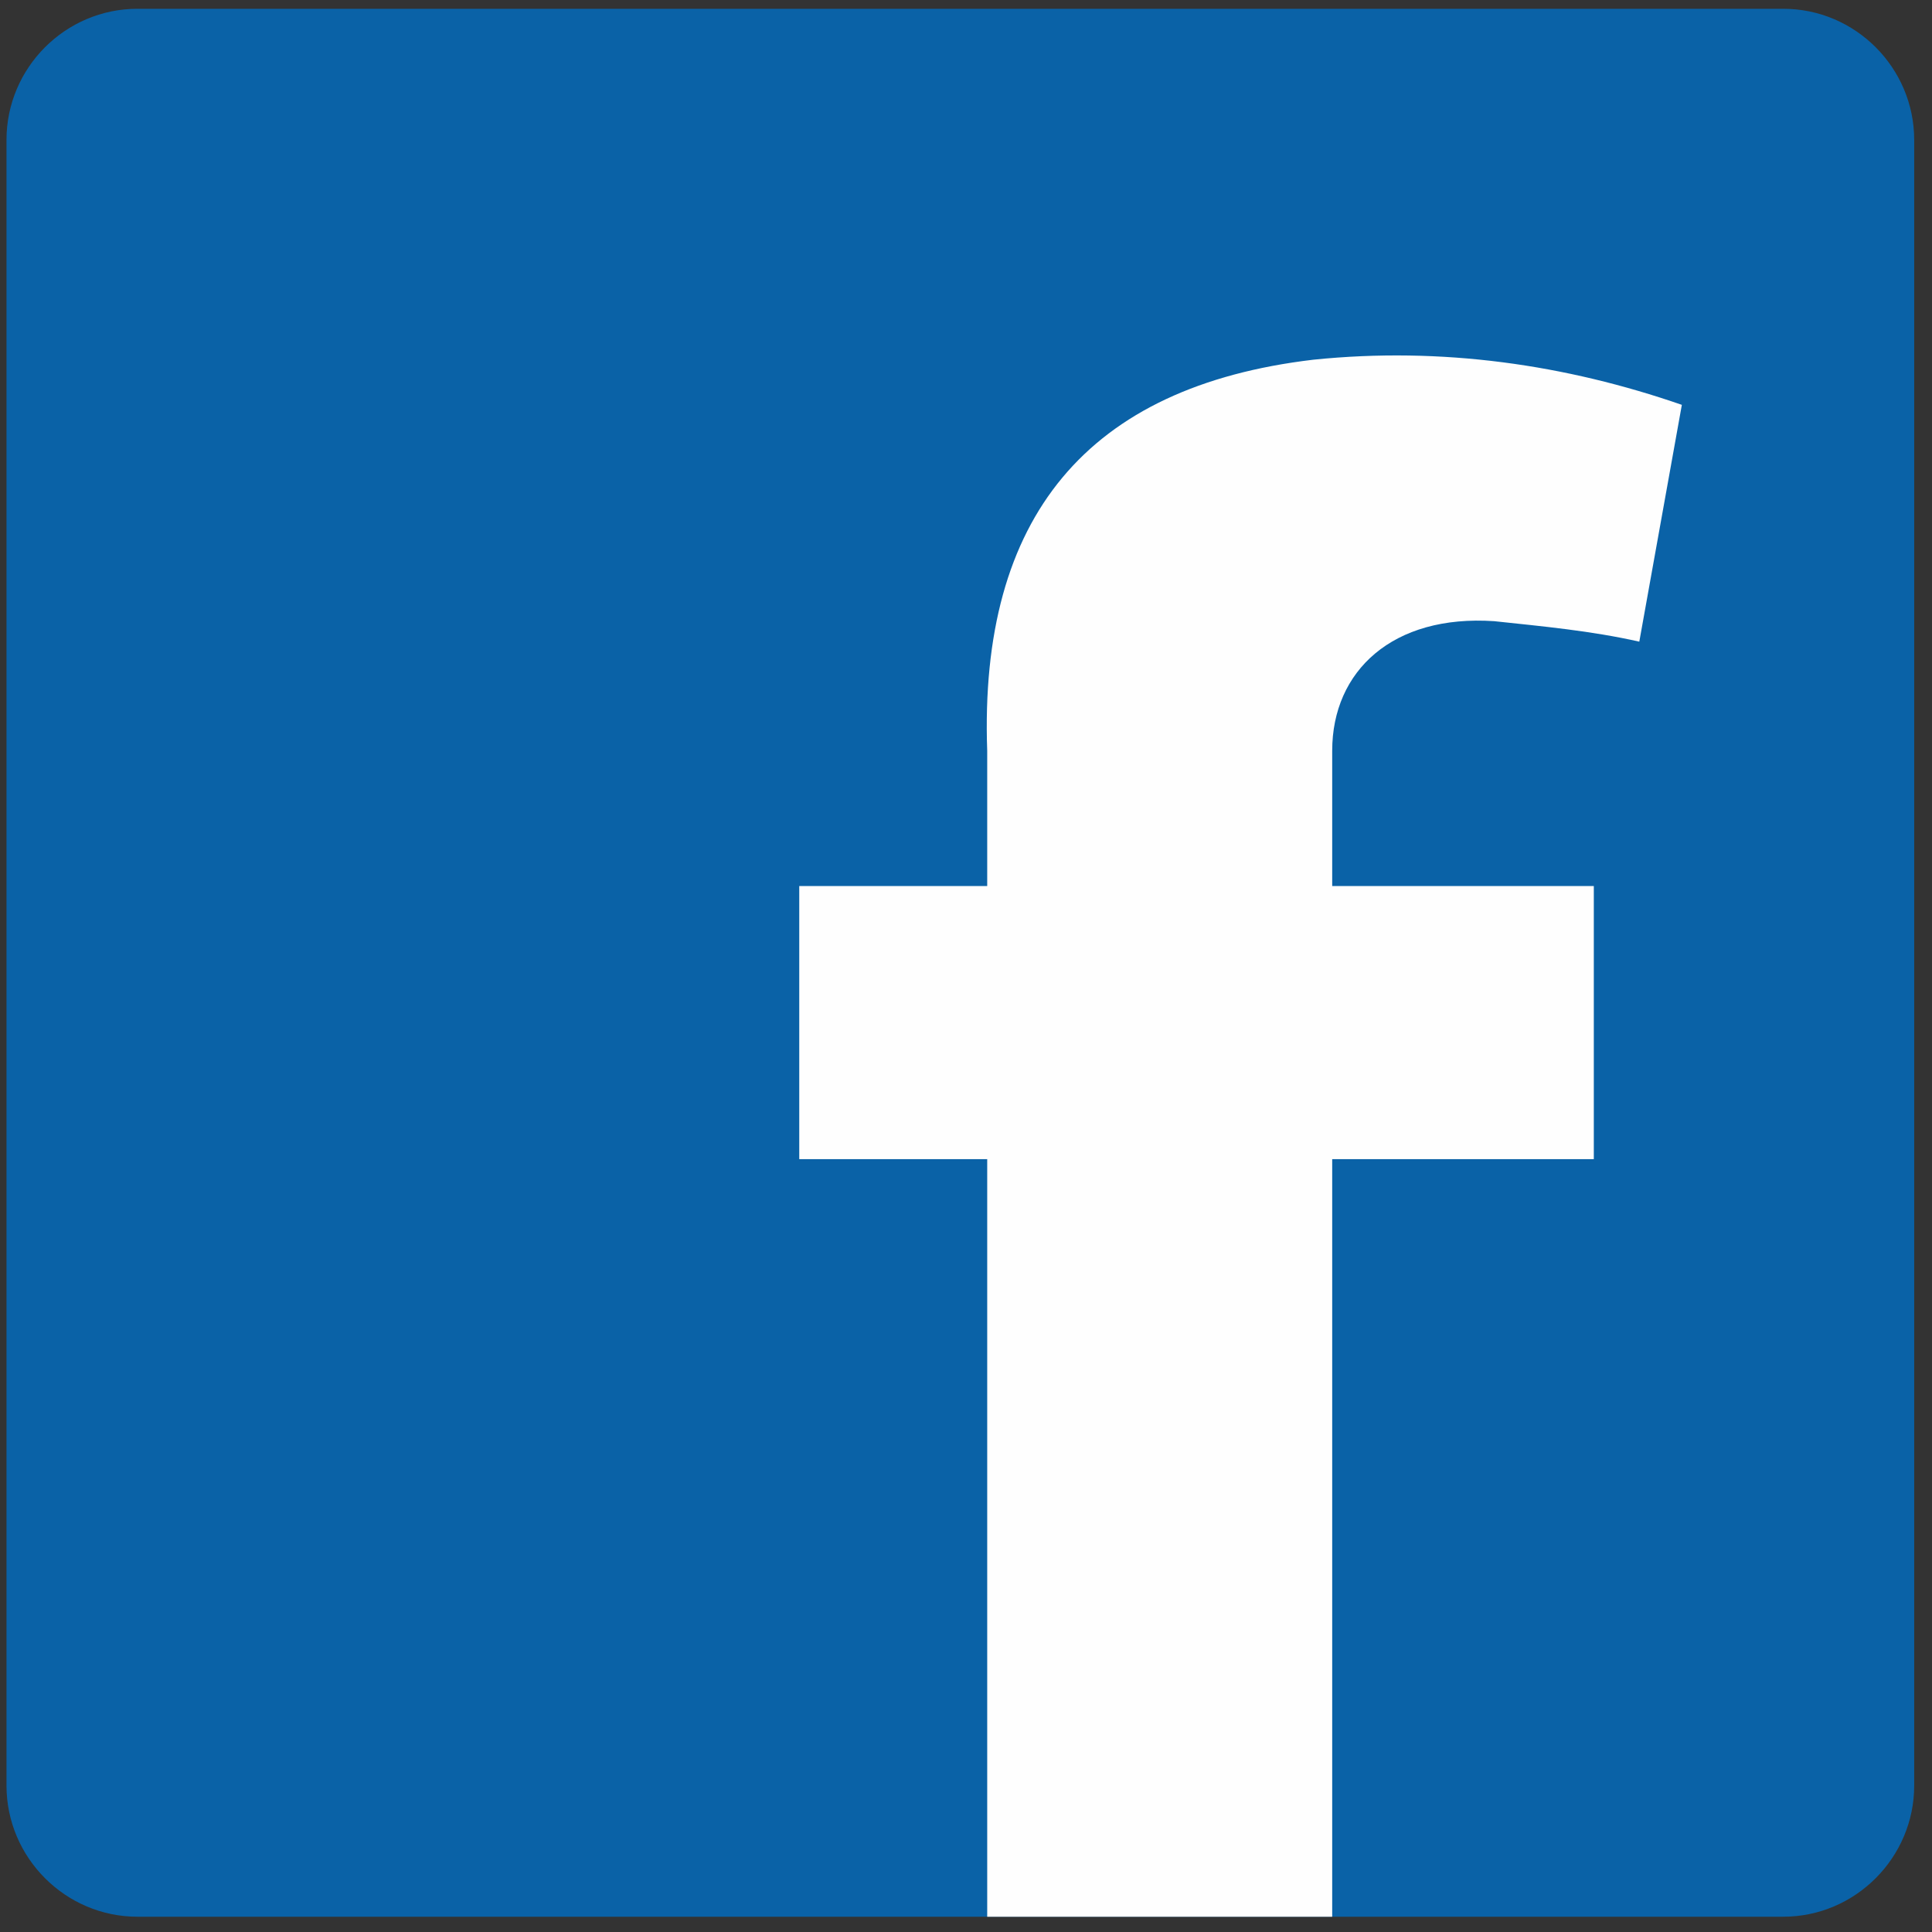 <?xml version="1.0" encoding="UTF-8"?>
<svg xmlns="http://www.w3.org/2000/svg" xmlns:xlink="http://www.w3.org/1999/xlink" width="42pt" height="42pt" viewBox="0 0 42 42" version="1.1">
<rect x="0" y="0" width="42" height="42" fill="#333333" stroke="none"/>
<g id="surface1">
<path style=" stroke:none;fill-rule:evenodd;fill:rgb(3.922%,38.431%,65.49%);fill-opacity:1;" d="M 2.988 0.191 L 38.766 0.191 C 40.332 0.191 41.613 1.473 41.613 3.043 L 41.613 38.816 C 41.613 40.383 40.332 41.668 38.766 41.668 L 2.988 41.668 C 1.422 41.668 0.141 40.383 0.141 38.816 L 0.141 3.043 C 0.141 1.473 1.422 0.191 2.988 0.191 "/>
<path style=" stroke:none;fill-rule:evenodd;fill:rgb(99.608%,99.608%,99.608%);fill-opacity:1;" d="M 21.461 41.668 L 28.961 41.668 L 28.961 25.199 L 34.648 25.199 L 34.648 19.262 L 28.961 19.262 L 28.961 16.32 C 28.961 14.586 30.277 13.355 32.484 13.504 C 33.539 13.617 34.578 13.711 35.637 13.949 L 36.562 8.801 C 34.047 7.93 31.352 7.531 28.547 7.82 C 23.641 8.402 21.281 11.234 21.461 16.32 L 21.461 19.262 L 17.375 19.262 L 17.375 25.199 L 21.461 25.199 L 21.461 41.668 "/>
</g>
</svg>

